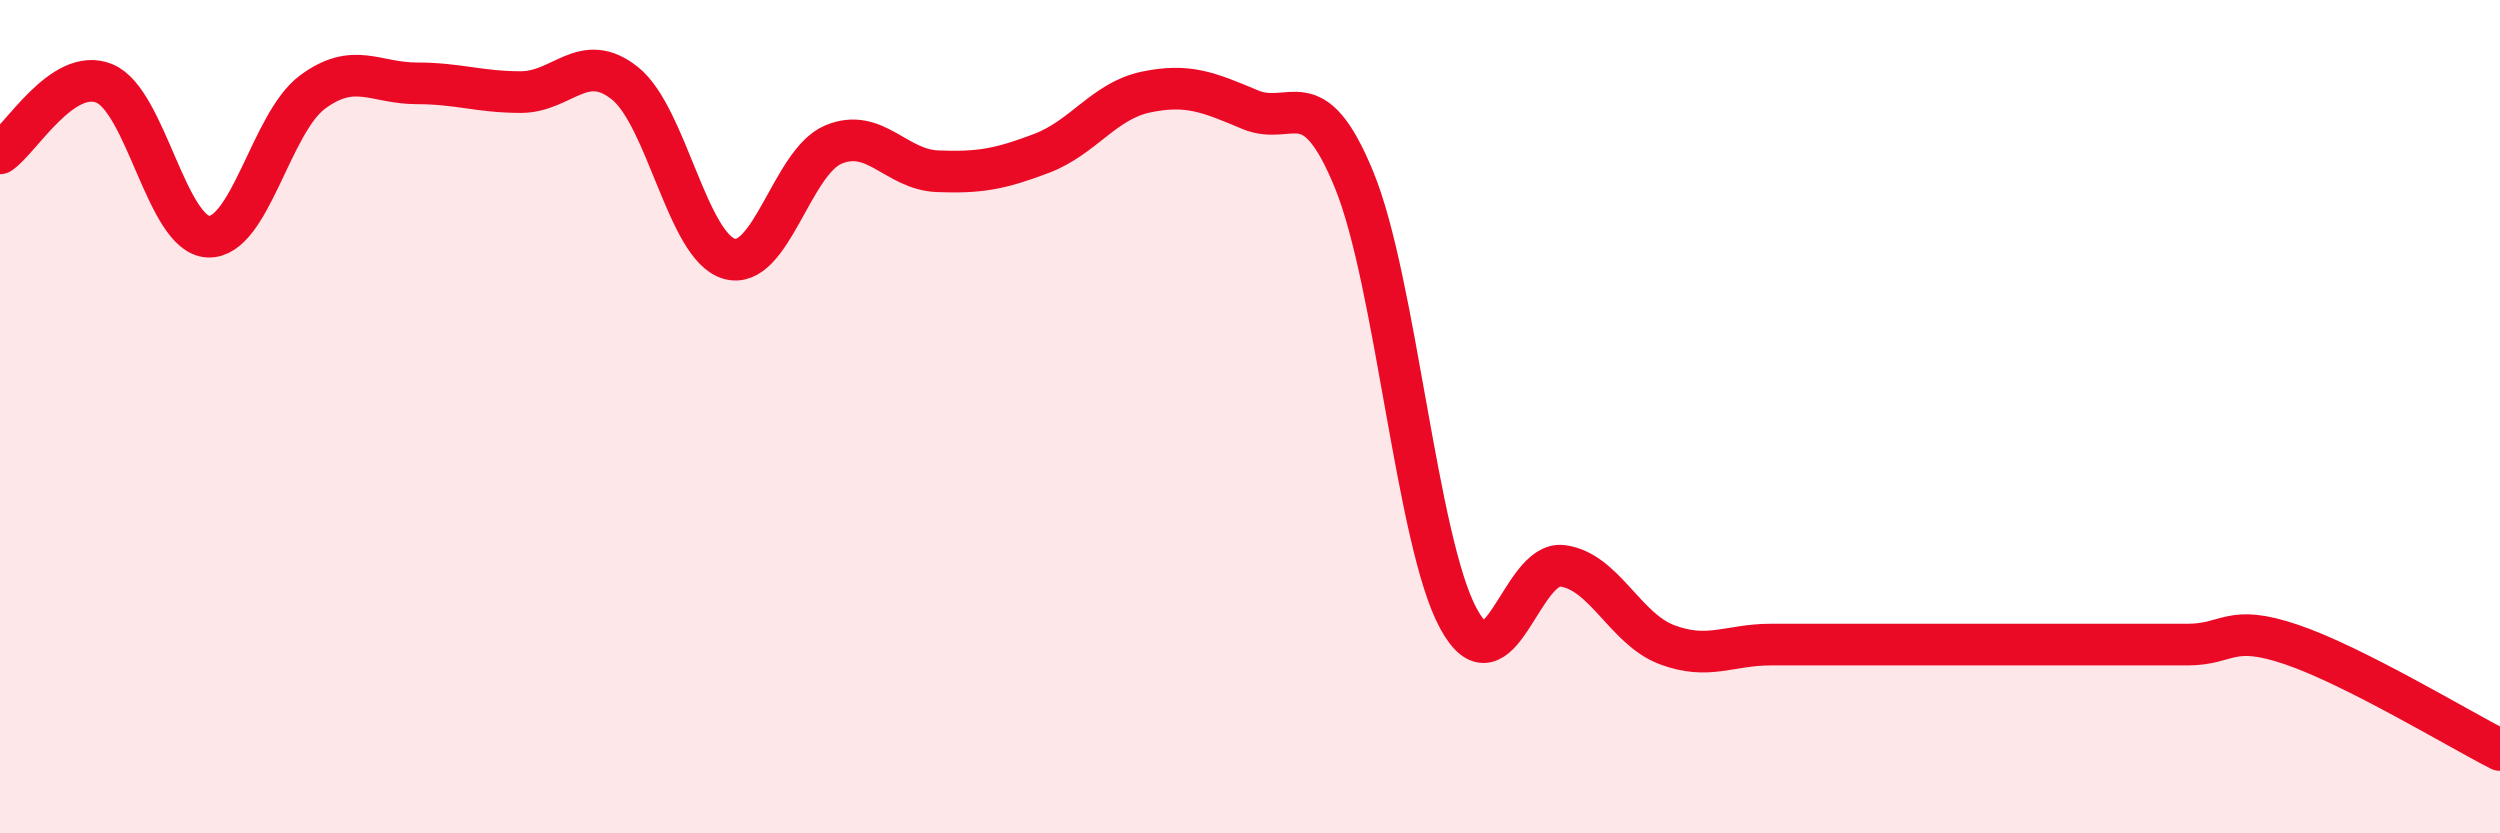 
    <svg width="60" height="20" viewBox="0 0 60 20" xmlns="http://www.w3.org/2000/svg">
      <path
        d="M 0,3.68 C 0.5,3.34 1.5,1.6 2.5,2 C 3.5,2.4 4,5.64 5,5.68 C 6,5.72 6.5,2.95 7.5,2.21 C 8.5,1.47 9,2 10,2 C 11,2 11.5,2.21 12.5,2.21 C 13.5,2.21 14,1.2 15,2 C 16,2.8 16.5,5.92 17.5,6.21 C 18.5,6.5 19,3.89 20,3.47 C 21,3.05 21.5,4.07 22.5,4.11 C 23.5,4.15 24,4.06 25,3.68 C 26,3.3 26.5,2.42 27.5,2.21 C 28.5,2 29,2.21 30,2.63 C 31,3.05 31.5,1.88 32.5,4.32 C 33.5,6.76 34,12.99 35,14.84 C 36,16.69 36.5,13.45 37.5,13.58 C 38.5,13.71 39,15.09 40,15.47 C 41,15.85 41.5,15.47 42.5,15.47 C 43.5,15.47 44,15.47 45,15.47 C 46,15.47 46.5,15.47 47.5,15.47 C 48.5,15.47 49,15.47 50,15.47 C 51,15.47 51.5,15.47 52.5,15.47 C 53.5,15.47 53.5,14.96 55,15.47 C 56.5,15.98 59,17.49 60,18L60 20L0 20Z"
        fill="#EB0A25"
        opacity="0.1"
        stroke-linecap="round"
        stroke-linejoin="round"
      />
      <path
        d="M 0,3.68 C 0.5,3.34 1.5,1.6 2.5,2 C 3.5,2.4 4,5.64 5,5.68 C 6,5.72 6.5,2.95 7.5,2.21 C 8.5,1.47 9,2 10,2 C 11,2 11.5,2.21 12.5,2.21 C 13.5,2.21 14,1.2 15,2 C 16,2.8 16.5,5.92 17.5,6.21 C 18.5,6.5 19,3.89 20,3.47 C 21,3.05 21.5,4.07 22.5,4.11 C 23.5,4.15 24,4.06 25,3.68 C 26,3.3 26.5,2.42 27.5,2.21 C 28.5,2 29,2.21 30,2.63 C 31,3.05 31.5,1.88 32.5,4.32 C 33.5,6.76 34,12.99 35,14.84 C 36,16.69 36.5,13.45 37.5,13.58 C 38.5,13.71 39,15.09 40,15.47 C 41,15.85 41.5,15.47 42.5,15.47 C 43.5,15.47 44,15.47 45,15.47 C 46,15.47 46.5,15.47 47.5,15.47 C 48.5,15.47 49,15.47 50,15.47 C 51,15.47 51.5,15.47 52.5,15.47 C 53.5,15.47 53.5,14.96 55,15.47 C 56.5,15.98 59,17.49 60,18"
        stroke="#EB0A25"
        stroke-width="1"
        fill="none"
        stroke-linecap="round"
        stroke-linejoin="round"
      />
    </svg>
  